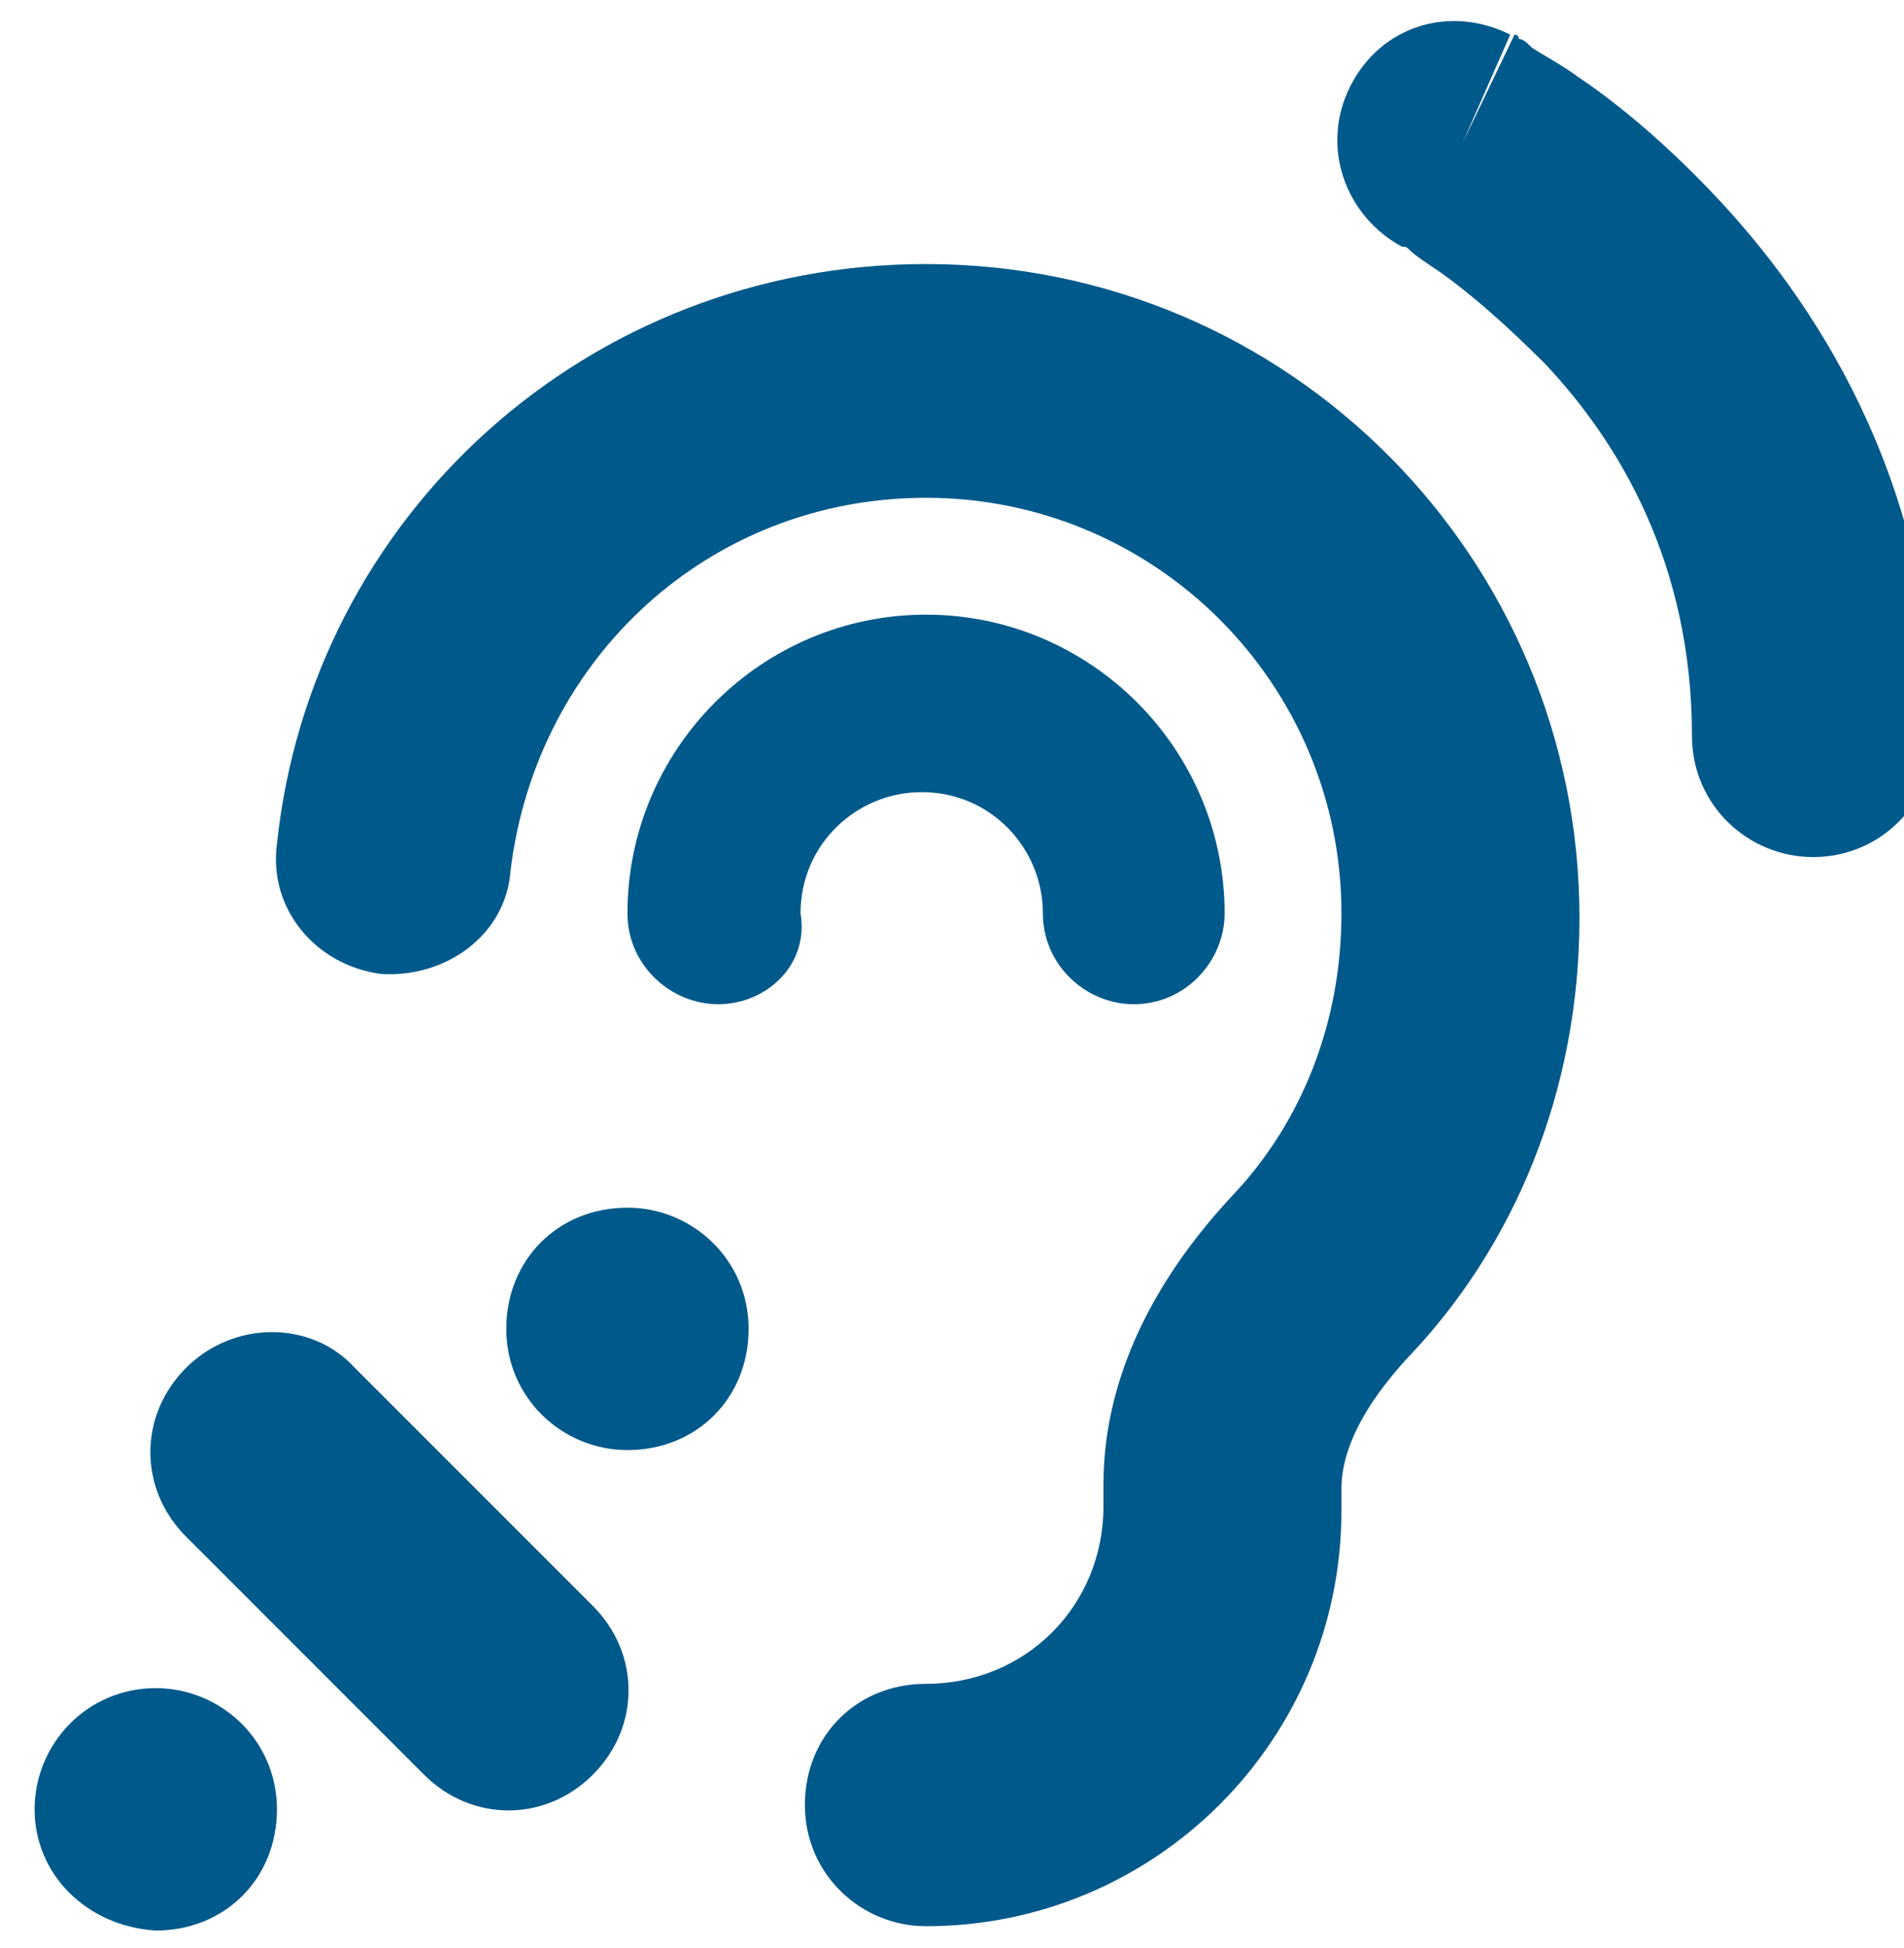 <?xml version="1.0" encoding="utf-8"?>
<!-- Generator: Adobe Illustrator 26.4.0, SVG Export Plug-In . SVG Version: 6.00 Build 0)  -->
<svg version="1.1" id="Layer_1" xmlns="http://www.w3.org/2000/svg" xmlns:xlink="http://www.w3.org/1999/xlink" x="0px" y="0px"
	 viewBox="0 0 44 45" style="enable-background:new 0 0 44 45;" xml:space="preserve">
<style type="text/css">
	.st0{enable-background:new    ;}
	.st1{fill:#00598B;}
</style>
<g id="Page-1">
	<g id="_x31_.0.0---UI---Desktop-1920px-_x28_1440---1599px_x29_-Copy" transform="translate(-671, -1272)">
		<g class="st0">
			<path class="st1" d="M671.8,1313.8c0-1.5,1.2-2.8,2.8-2.8c1.5,0,2.8,1.2,2.8,2.8s-1.2,2.8-2.8,2.8
				C673,1316.5,671.8,1315.3,671.8,1313.8z M679.2,1303.6l5.5,5.5c1.1,1.1,1.1,2.8,0,3.9s-2.8,1.1-3.9,0l-5.5-5.5
				c-1.1-1.1-1.1-2.8,0-3.9S678.2,1302.5,679.2,1303.6z M679.8,1294.5c-1.5-0.2-2.6-1.5-2.4-3c0.8-7.6,7.2-13.4,15-13.4
				c8.4,0,15.1,6.8,15.1,15.1c0,4-1.5,7.6-4,10.2c-1,1.1-1.5,2.1-1.5,3v0.5c0,5.3-4.3,9.6-9.6,9.6c-1.5,0-2.8-1.2-2.8-2.8
				s1.2-2.8,2.8-2.8c2.3,0,4.1-1.8,4.1-4.1v-0.5c0-2.8,1.5-5.1,3-6.7c1.6-1.7,2.5-4,2.5-6.5c0-5.3-4.3-9.6-9.6-9.6
				c-5,0-9,3.7-9.6,8.6C682.7,1293.6,681.3,1294.6,679.8,1294.5z M685.5,1305.5c-1.5,0-2.8-1.2-2.8-2.8s1.2-2.8,2.8-2.8
				c1.5,0,2.8,1.2,2.8,2.8S687.1,1305.5,685.5,1305.5z M687.6,1295.2c-1.1,0-2.1-0.9-2.1-2.1c0-3.8,3.1-6.9,6.9-6.9
				c3.8,0,6.9,3.1,6.9,6.9c0,1.1-0.9,2.1-2.1,2.1c-1.1,0-2.1-0.9-2.1-2.1c0-1.5-1.2-2.8-2.8-2.8c-1.5,0-2.8,1.2-2.8,2.8
				C689.7,1294.3,688.7,1295.2,687.6,1295.2z M704.8,1275.3c1.2-2.5,1.2-2.5,1.2-2.5h0l0,0l0,0c0,0,0.1,0,0.1,0.1
				c0.1,0,0.2,0.1,0.3,0.2c0.3,0.2,0.7,0.4,1.1,0.7c0.9,0.6,2.1,1.6,3.3,2.9c2.4,2.6,4.9,6.7,4.9,12.3c0,1.5-1.2,2.8-2.8,2.8
				c-1.5,0-2.8-1.2-2.8-2.8c0-4-1.7-6.8-3.4-8.6c-0.9-0.9-1.7-1.6-2.4-2.1c-0.3-0.2-0.6-0.4-0.7-0.5c-0.1-0.1-0.1-0.1-0.2-0.1l0,0
				c-1.3-0.7-1.9-2.3-1.2-3.7c0.7-1.4,2.3-1.9,3.7-1.2L704.8,1275.3z"/>
		</g>
	</g>
</g>
</svg>
